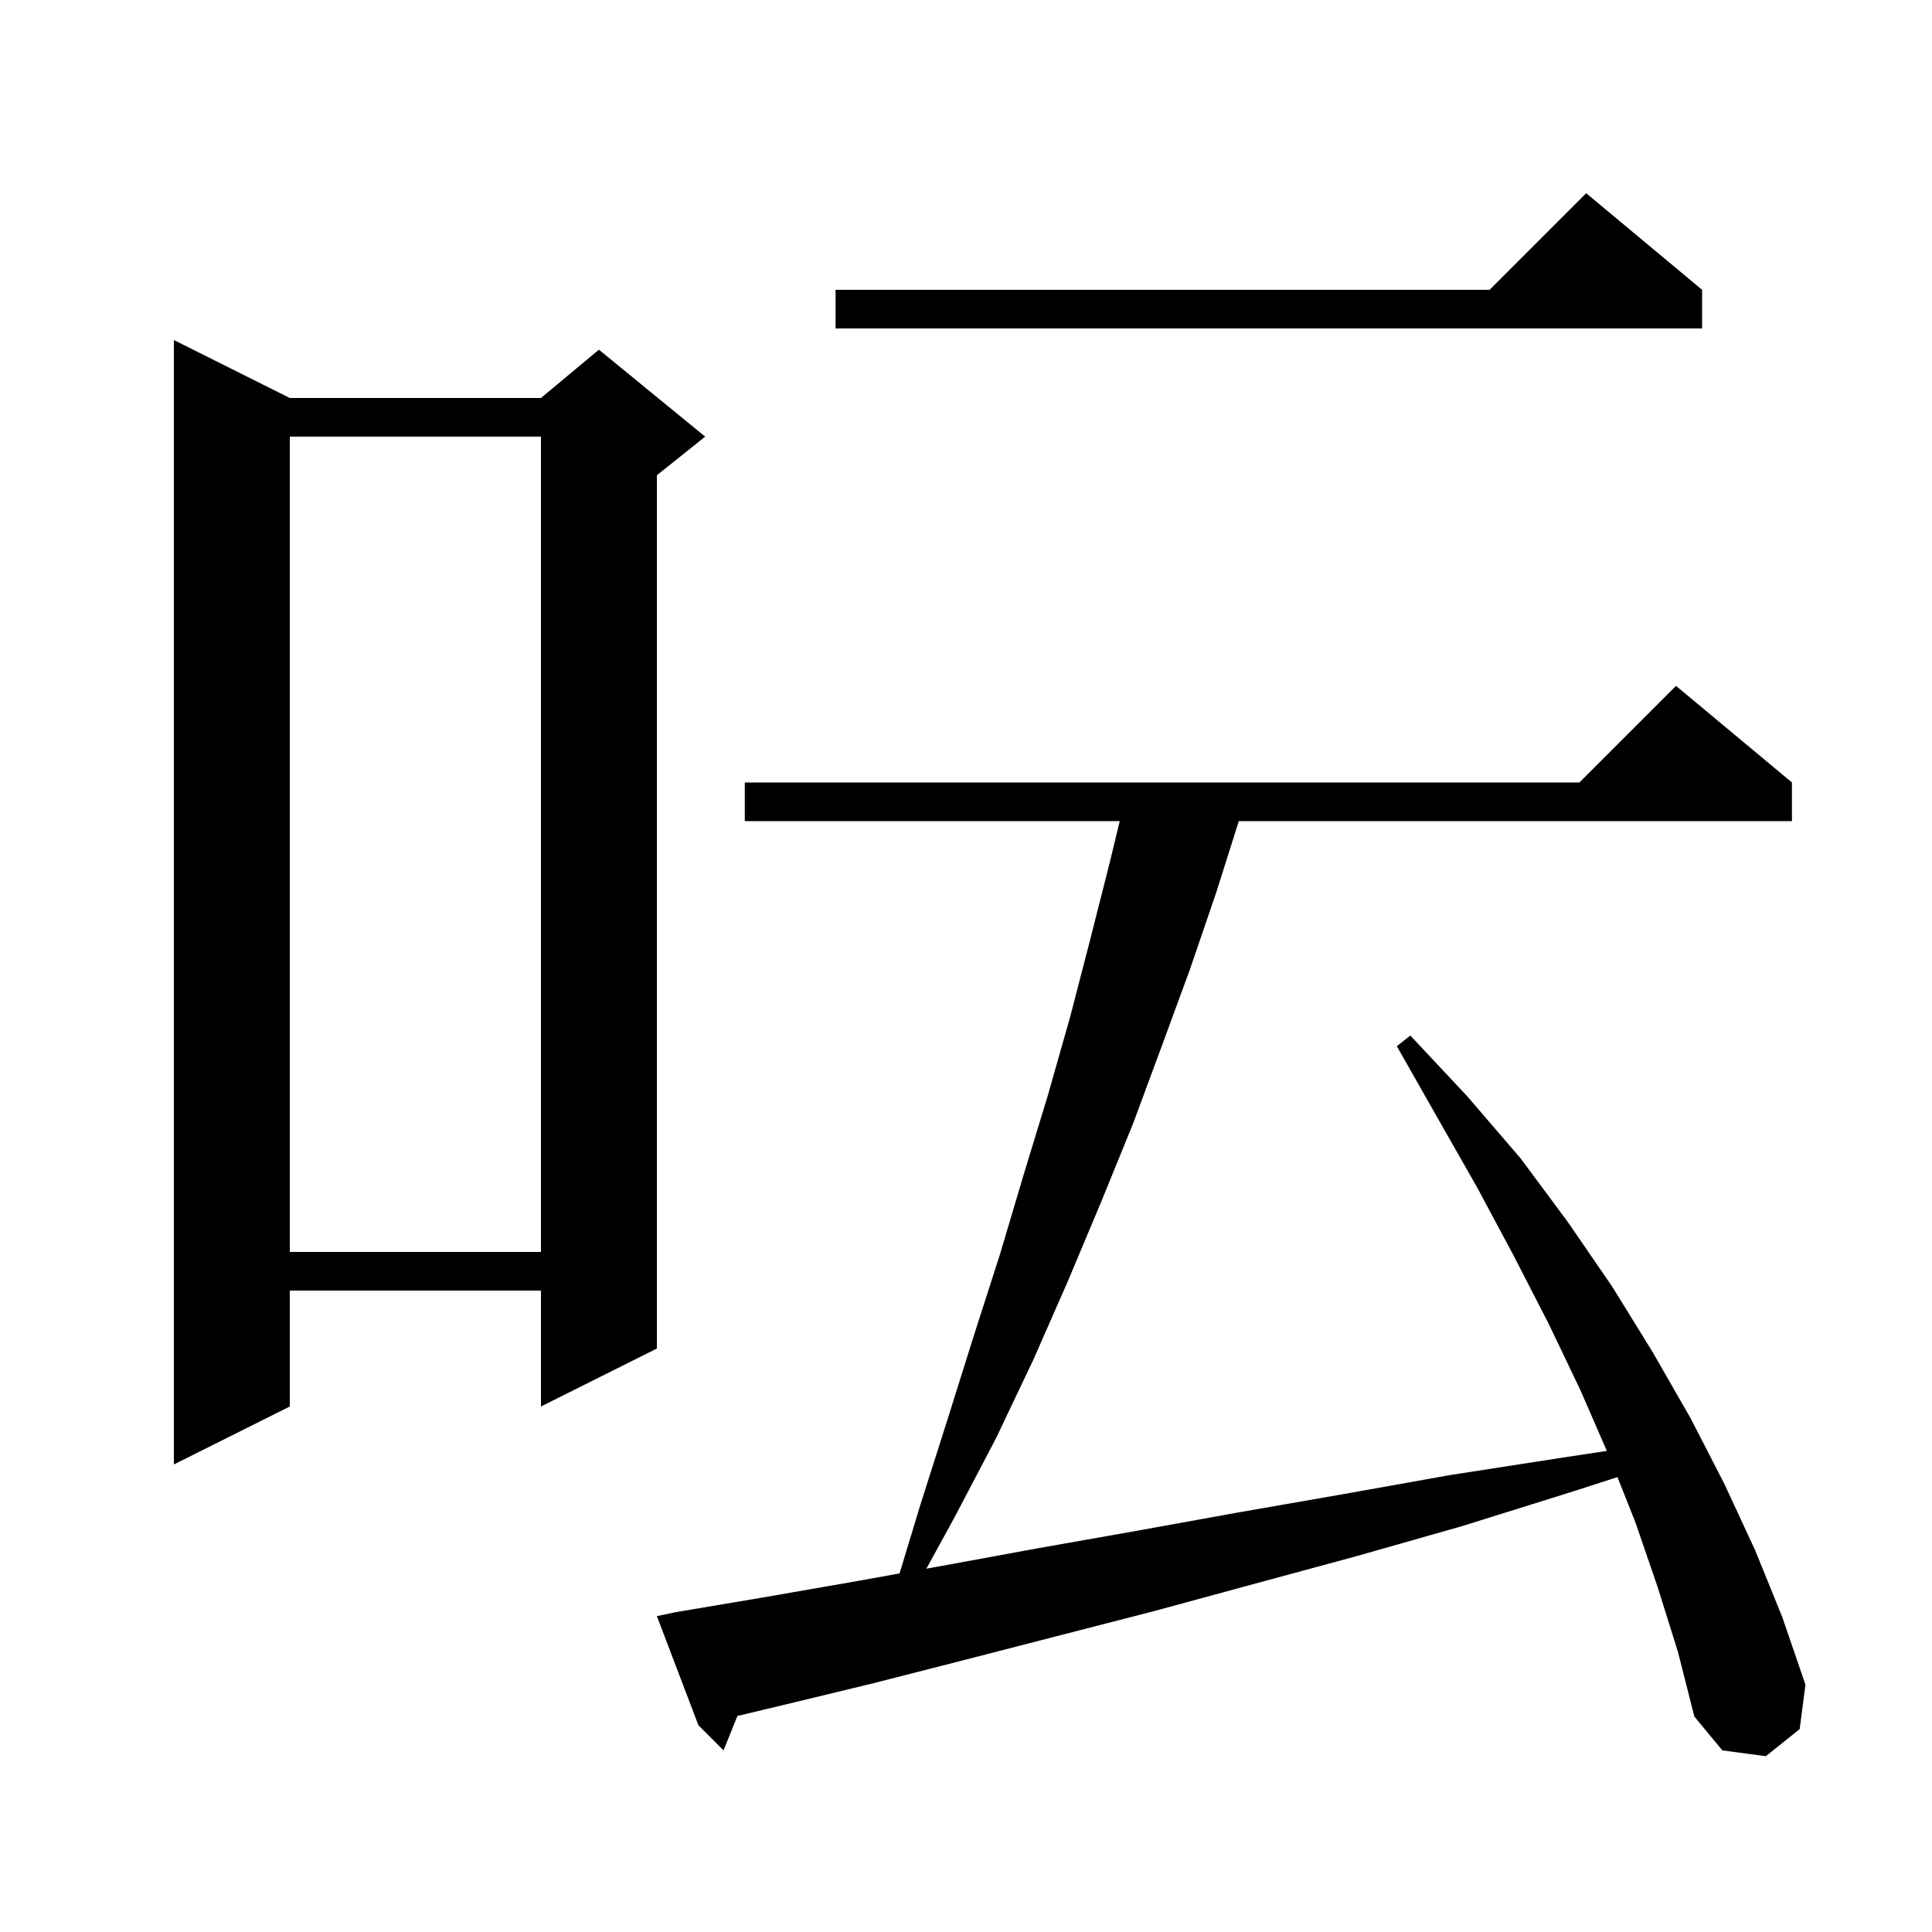 <svg xmlns="http://www.w3.org/2000/svg" xmlns:xlink="http://www.w3.org/1999/xlink" version="1.1" baseProfile="full" viewBox="0 0 200 200" width="200" height="200">
<g fill="black">
<path d="M 171.6 164.3 L 169.3 157.6 L 167.438 152.911 L 162.5 154.5 L 151.3 158.0 L 140.4 161.1 L 129.7 164.0 L 119.4 166.8 L 109.3 169.4 L 99.6 171.9 L 90.2 174.3 L 81.1 176.5 L 76.336 177.637 L 74.9 181.2 L 72.3 178.6 L 68.0 167.3 L 69.9 166.9 L 78.8 165.4 L 88.0 163.8 L 93.121 162.884 L 95.3 155.7 L 98.1 146.9 L 100.8 138.3 L 103.5 129.9 L 106.0 121.5 L 108.5 113.3 L 110.8 105.2 L 112.9 97.1 L 114.9 89.2 L 115.916 85.0 L 77.1 85.0 L 77.1 81.0 L 163.5 81.0 L 173.5 71.0 L 185.5 81.0 L 185.5 85.0 L 128.242 85.0 L 125.9 92.4 L 123.2 100.3 L 120.3 108.2 L 117.3 116.3 L 114.0 124.4 L 110.6 132.5 L 107.0 140.7 L 103.1 148.9 L 98.8 157.1 L 95.899 162.387 L 97.5 162.1 L 107.3 160.3 L 117.5 158.5 L 128.0 156.6 L 138.9 154.7 L 150.1 152.7 L 161.7 150.9 L 166.338 150.198 L 163.6 143.9 L 160.3 137.0 L 156.7 130.0 L 152.9 122.9 L 148.8 115.7 L 144.6 108.3 L 146.0 107.2 L 151.9 113.5 L 157.4 119.9 L 162.3 126.5 L 166.9 133.2 L 171.1 140.0 L 175.0 146.8 L 178.5 153.6 L 181.7 160.5 L 184.5 167.4 L 186.9 174.4 L 186.3 179.0 L 182.8 181.8 L 178.3 181.2 L 175.4 177.7 L 173.7 171.0 Z M 30.0 41.2 L 56.0 41.2 L 62.0 36.2 L 73.0 45.2 L 68.0 49.2 L 68.0 139.6 L 56.0 145.6 L 56.0 133.6 L 30.0 133.6 L 30.0 145.6 L 18.0 151.6 L 18.0 35.2 Z M 30.0 45.2 L 30.0 129.6 L 56.0 129.6 L 56.0 45.2 Z M 176.2 30.0 L 176.2 34.0 L 86.5 34.0 L 86.5 30.0 L 154.2 30.0 L 164.2 20.0 Z " />
</g>
</svg>
